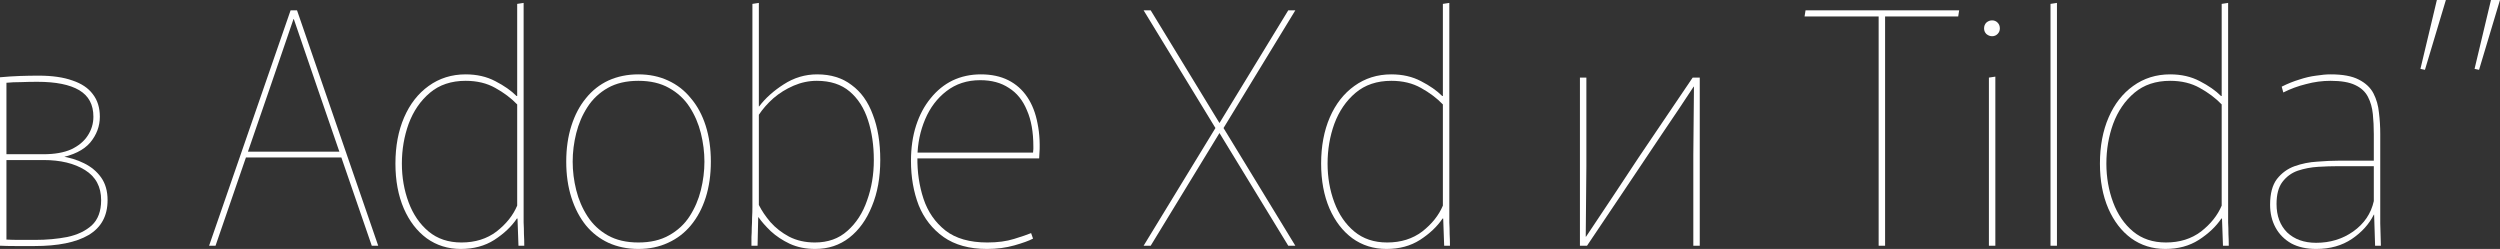 <?xml version="1.0" encoding="UTF-8"?> <svg xmlns="http://www.w3.org/2000/svg" viewBox="0 0 163.385 16.27" fill="none"><rect x="0" y="0" width="163.385" height="16.27" fill="#333333" stroke="none"/><path d="M2.252 16.08C1.817 16.08 1.403 16.08 1.01 16.08C0.617 16.08 0.281 16.073 0 16.058V5.05C0.449 5.008 0.884 4.98 1.305 4.965C1.726 4.951 2.133 4.944 2.526 4.944C3.41 4.944 4.147 5.05 4.736 5.261C5.326 5.458 5.768 5.754 6.062 6.149C6.371 6.543 6.525 7.036 6.525 7.628C6.525 8.248 6.315 8.811 5.894 9.318C5.473 9.811 4.785 10.149 3.831 10.332L3.978 10.206C4.54 10.29 5.045 10.445 5.494 10.67C5.957 10.896 6.329 11.206 6.61 11.6C6.89 11.995 7.031 12.488 7.031 13.079C7.031 14.108 6.617 14.868 5.789 15.361C4.975 15.84 3.796 16.08 2.252 16.08ZM2.294 15.678C3.038 15.678 3.74 15.615 4.399 15.488C5.059 15.347 5.592 15.094 5.999 14.727C6.406 14.347 6.61 13.798 6.61 13.079C6.61 12.206 6.259 11.551 5.557 11.114C4.856 10.677 3.95 10.459 2.842 10.459H0.421V15.657C0.674 15.671 0.968 15.678 1.305 15.678C1.656 15.678 1.986 15.678 2.294 15.678ZM2.842 10.079C3.571 10.079 4.175 9.973 4.652 9.762C5.129 9.536 5.487 9.241 5.726 8.874C5.978 8.494 6.104 8.079 6.104 7.628C6.104 6.839 5.796 6.261 5.178 5.895C4.561 5.529 3.649 5.346 2.442 5.346C2.091 5.346 1.733 5.353 1.368 5.367C1.017 5.367 0.702 5.381 0.421 5.409V10.079H2.842Z" fill="white"></path><path d="M18.991 0.676H19.412L24.717 16.058H24.296L20.78 5.853L19.202 1.247H19.181L17.602 5.853L14.086 16.058H13.665L18.991 0.676ZM16.149 9.91H22.233L22.38 10.29H16.023L16.149 9.91Z" fill="white"></path><path d="M30.117 16.27C29.274 16.27 28.531 16.037 27.885 15.573C27.254 15.108 26.755 14.46 26.391 13.629C26.026 12.783 25.843 11.804 25.843 10.692C25.843 9.551 26.033 8.543 26.412 7.67C26.791 6.797 27.324 6.113 28.011 5.62C28.713 5.113 29.52 4.86 30.432 4.86C31.162 4.86 31.808 5.008 32.369 5.304C32.944 5.599 33.407 5.923 33.758 6.275H33.8V0.254L34.221 0.19V13.777C34.221 14.03 34.221 14.284 34.221 14.537C34.235 14.791 34.242 15.044 34.242 15.298C34.256 15.537 34.263 15.791 34.263 16.058H33.884L33.821 14.284H33.779C33.428 14.805 32.937 15.27 32.306 15.678C31.688 16.073 30.958 16.27 30.117 16.27ZM30.158 15.847C31.057 15.847 31.822 15.608 32.453 15.129C33.084 14.636 33.534 14.072 33.8 13.438V6.825C33.407 6.416 32.93 6.057 32.369 5.747C31.822 5.437 31.176 5.282 30.432 5.282C29.492 5.282 28.713 5.543 28.096 6.064C27.478 6.585 27.015 7.262 26.706 8.093C26.412 8.91 26.264 9.776 26.264 10.692C26.264 11.593 26.412 12.438 26.706 13.227C27.001 14.016 27.436 14.65 28.011 15.129C28.587 15.608 29.303 15.847 30.158 15.847Z" fill="white"></path><path d="M41.721 16.27C41.006 16.27 40.353 16.136 39.763 15.868C39.188 15.601 38.697 15.22 38.29 14.727C37.883 14.22 37.567 13.615 37.343 12.91C37.118 12.206 37.006 11.424 37.006 10.565C37.006 9.706 37.118 8.924 37.343 8.219C37.567 7.515 37.883 6.916 38.29 6.423C38.697 5.916 39.188 5.529 39.763 5.261C40.353 4.994 41.006 4.86 41.721 4.86C42.437 4.86 43.082 4.994 43.658 5.261C44.247 5.529 44.745 5.916 45.152 6.423C45.573 6.916 45.896 7.515 46.121 8.219C46.345 8.924 46.457 9.706 46.457 10.565C46.457 11.424 46.345 12.206 46.121 12.91C45.896 13.615 45.573 14.22 45.152 14.727C44.745 15.22 44.247 15.601 43.658 15.868C43.082 16.136 42.437 16.27 41.721 16.27ZM41.721 15.847C42.507 15.847 43.174 15.692 43.721 15.382C44.282 15.072 44.731 14.657 45.068 14.136C45.405 13.615 45.651 13.044 45.805 12.424C45.959 11.804 46.037 11.185 46.037 10.565C46.037 9.945 45.959 9.325 45.805 8.705C45.651 8.086 45.405 7.515 45.068 6.994C44.731 6.473 44.282 6.057 43.721 5.747C43.174 5.437 42.507 5.282 41.721 5.282C40.935 5.282 40.269 5.437 39.721 5.747C39.174 6.057 38.732 6.473 38.395 6.994C38.058 7.515 37.813 8.086 37.659 8.705C37.504 9.325 37.427 9.945 37.427 10.565C37.427 11.185 37.504 11.804 37.659 12.424C37.813 13.044 38.058 13.615 38.395 14.136C38.732 14.657 39.174 15.072 39.721 15.382C40.269 15.692 40.935 15.847 41.721 15.847Z" fill="white"></path><path d="M53.277 16.27C52.66 16.27 52.106 16.157 51.615 15.932C51.137 15.706 50.723 15.432 50.372 15.108C50.036 14.784 49.769 14.481 49.573 14.199H49.552L49.51 16.058H49.11C49.11 15.875 49.11 15.685 49.11 15.488C49.124 15.291 49.131 15.087 49.131 14.875C49.145 14.664 49.152 14.446 49.152 14.22C49.166 13.995 49.173 13.762 49.173 13.523V0.254L49.594 0.19V6.952H49.615C50.022 6.416 50.555 5.937 51.215 5.515C51.888 5.078 52.618 4.86 53.404 4.86C54.302 4.86 55.053 5.092 55.656 5.557C56.274 6.008 56.737 6.656 57.045 7.501C57.368 8.332 57.529 9.318 57.529 10.459C57.529 11.6 57.347 12.607 56.982 13.481C56.631 14.354 56.14 15.037 55.509 15.53C54.877 16.023 54.134 16.27 53.277 16.27ZM53.256 15.847C54.112 15.847 54.821 15.594 55.382 15.087C55.958 14.579 56.386 13.917 56.667 13.1C56.961 12.283 57.108 11.403 57.108 10.459C57.108 9.501 56.982 8.635 56.729 7.86C56.477 7.071 56.077 6.445 55.53 5.98C54.982 5.515 54.267 5.282 53.383 5.282C52.863 5.282 52.358 5.388 51.867 5.599C51.376 5.811 50.934 6.085 50.541 6.423C50.162 6.761 49.846 7.121 49.594 7.501V13.396C49.776 13.762 50.029 14.136 50.351 14.516C50.688 14.896 51.095 15.213 51.572 15.467C52.064 15.72 52.625 15.847 53.256 15.847Z" fill="white"></path><path d="M64.503 16.27C63.353 16.27 62.405 16.009 61.662 15.488C60.932 14.967 60.391 14.277 60.041 13.417C59.704 12.544 59.536 11.579 59.536 10.523C59.536 9.663 59.648 8.889 59.872 8.198C60.097 7.508 60.413 6.916 60.82 6.423C61.227 5.916 61.704 5.529 62.251 5.261C62.812 4.994 63.43 4.86 64.103 4.86C64.791 4.86 65.387 4.987 65.893 5.24C66.398 5.494 66.812 5.86 67.134 6.339C67.457 6.818 67.682 7.395 67.808 8.072C67.948 8.748 67.984 9.508 67.913 10.354H59.851L59.956 10.269C59.942 11.241 60.076 12.15 60.356 12.995C60.637 13.84 61.114 14.53 61.788 15.065C62.461 15.587 63.374 15.847 64.524 15.847C65.198 15.847 65.78 15.77 66.272 15.615C66.777 15.46 67.149 15.333 67.387 15.234L67.513 15.594C67.247 15.735 66.84 15.882 66.292 16.037C65.745 16.192 65.149 16.27 64.503 16.27ZM59.872 9.973H67.513C67.527 9.889 67.534 9.811 67.534 9.741C67.534 9.656 67.534 9.6 67.534 9.572C67.534 8.628 67.394 7.839 67.113 7.205C66.847 6.557 66.454 6.071 65.935 5.747C65.429 5.409 64.805 5.24 64.061 5.24C63.205 5.24 62.468 5.48 61.851 5.959C61.248 6.423 60.784 7.036 60.462 7.797C60.139 8.557 59.97 9.375 59.956 10.248L59.872 9.973Z" fill="white"></path><path d="M84.655 16.058H84.192L79.666 8.642L79.498 8.473L74.74 0.676H75.203L79.729 8.093L79.898 8.262L84.655 16.058ZM75.203 16.058H74.74L79.498 8.262L79.666 8.093L84.192 0.676H84.655L79.898 8.473L79.729 8.642L75.203 16.058Z" fill="white"></path><path d="M90.614 16.27C89.772 16.27 89.028 16.037 88.383 15.573C87.752 15.108 87.253 14.46 86.888 13.629C86.524 12.783 86.341 11.804 86.341 10.692C86.341 9.551 86.531 8.543 86.909 7.67C87.288 6.797 87.822 6.113 88.509 5.62C89.211 5.113 90.018 4.86 90.93 4.86C91.66 4.86 92.305 5.008 92.867 5.304C93.442 5.599 93.905 5.923 94.256 6.275H94.298V0.254L94.719 0.19V13.777C94.719 14.03 94.719 14.284 94.719 14.537C94.733 14.791 94.74 15.044 94.74 15.298C94.754 15.537 94.761 15.791 94.761 16.058H94.382L94.319 14.284H94.277C93.926 14.805 93.435 15.27 92.804 15.678C92.186 16.073 91.456 16.27 90.614 16.27ZM90.656 15.847C91.554 15.847 92.319 15.608 92.951 15.129C93.582 14.636 94.031 14.072 94.298 13.438V6.825C93.905 6.416 93.428 6.057 92.867 5.747C92.319 5.437 91.674 5.282 90.93 5.282C89.99 5.282 89.211 5.543 88.594 6.064C87.976 6.585 87.513 7.262 87.204 8.093C86.909 8.91 86.762 9.776 86.762 10.692C86.762 11.593 86.909 12.438 87.204 13.227C87.499 14.016 87.934 14.65 88.509 15.129C89.085 15.608 89.8 15.847 90.656 15.847Z" fill="white"></path><path d="M103.255 16.058V5.071H103.676V10.882L103.634 15.467H103.655C104.315 14.467 104.925 13.551 105.487 12.72C106.048 11.875 106.588 11.058 107.107 10.269C107.641 9.48 108.188 8.67 108.75 7.839C109.325 6.994 109.949 6.071 110.623 5.071H111.086V16.058H110.665V10.142L110.707 5.663H110.686C110.097 6.564 109.409 7.593 108.623 8.748C107.851 9.903 107.045 11.107 106.202 12.361C105.36 13.615 104.533 14.847 103.719 16.058H103.255Z" fill="white"></path><path d="M122.777 1.078H117.935L117.999 0.676H128.039L127.976 1.078H123.198V16.058H122.777V1.078Z" fill="white"></path><path d="M129.983 5.071L130.404 5.008V16.058H129.983V5.071ZM130.193 2.367C130.053 2.367 129.927 2.317 129.814 2.219C129.716 2.12 129.667 2 129.667 1.859C129.667 1.704 129.716 1.578 129.814 1.479C129.927 1.38 130.053 1.331 130.193 1.331C130.334 1.331 130.453 1.38 130.551 1.479C130.649 1.578 130.699 1.704 130.699 1.859C130.699 2 130.649 2.12 130.551 2.219C130.453 2.317 130.334 2.367 130.193 2.367Z" fill="white"></path><path d="M134.009 0.254L134.43 0.19V16.058H134.009V0.254Z" fill="white"></path><path d="M141.512 16.27C140.67 16.27 139.927 16.037 139.281 15.573C138.649 15.108 138.151 14.46 137.786 13.629C137.422 12.783 137.239 11.804 137.239 10.692C137.239 9.551 137.429 8.543 137.808 7.67C138.186 6.797 138.72 6.113 139.407 5.62C140.109 5.113 140.916 4.86 141.828 4.86C142.558 4.86 143.203 5.008 143.765 5.304C144.34 5.599 144.803 5.923 145.154 6.275H145.196V0.254L145.617 0.19V13.777C145.617 14.03 145.617 14.284 145.617 14.537C145.631 14.791 145.638 15.044 145.638 15.298C145.652 15.537 145.659 15.791 145.659 16.058H145.28L145.217 14.284H145.175C144.824 14.805 144.333 15.27 143.701 15.678C143.084 16.073 142.354 16.27 141.512 16.27ZM141.554 15.847C142.453 15.847 143.217 15.608 143.849 15.129C144.48 14.636 144.929 14.072 145.196 13.438V6.825C144.803 6.416 144.326 6.057 143.765 5.747C143.217 5.437 142.572 5.282 141.828 5.282C140.888 5.282 140.109 5.543 139.491 6.064C138.874 6.585 138.411 7.262 138.102 8.093C137.808 8.91 137.66 9.776 137.66 10.692C137.66 11.593 137.808 12.438 138.102 13.227C138.397 14.016 138.832 14.65 139.407 15.129C139.983 15.608 140.698 15.847 141.554 15.847Z" fill="white"></path><path d="M151.37 16.27C150.738 16.27 150.198 16.15 149.749 15.911C149.3 15.657 148.956 15.312 148.718 14.875C148.479 14.439 148.36 13.938 148.36 13.375C148.36 12.657 148.507 12.1 148.802 11.706C149.111 11.311 149.496 11.03 149.959 10.861C150.437 10.692 150.928 10.593 151.433 10.565C151.952 10.523 152.422 10.501 152.843 10.501H155.138V8.769C155.138 8.304 155.117 7.867 155.075 7.459C155.033 7.036 154.927 6.663 154.759 6.339C154.59 6.001 154.31 5.74 153.917 5.557C153.538 5.374 153.005 5.282 152.317 5.282C151.77 5.282 151.237 5.353 150.717 5.494C150.198 5.62 149.7 5.804 149.223 6.043L149.118 5.663C149.511 5.466 149.896 5.311 150.275 5.198C150.654 5.071 151.019 4.987 151.37 4.944C151.721 4.888 152.037 4.86 152.317 4.86C153.103 4.86 153.713 4.972 154.149 5.198C154.597 5.423 154.92 5.726 155.117 6.106C155.313 6.487 155.432 6.909 155.475 7.374C155.531 7.825 155.559 8.283 155.559 8.748V13.227C155.559 13.622 155.559 14.079 155.559 14.601C155.573 15.122 155.587 15.608 155.601 16.058H155.222L155.159 14.03H155.138C154.829 14.65 154.352 15.178 153.706 15.615C153.061 16.051 152.282 16.27 151.37 16.27ZM151.37 15.868C152.282 15.868 153.089 15.622 153.791 15.129C154.506 14.622 154.955 13.96 155.138 13.143V10.861H152.78C152.387 10.861 151.959 10.875 151.496 10.903C151.033 10.931 150.591 11.016 150.17 11.156C149.763 11.297 149.426 11.544 149.16 11.896C148.907 12.234 148.781 12.713 148.781 13.333C148.781 14.108 149.012 14.727 149.475 15.192C149.952 15.643 150.584 15.868 151.37 15.868Z" fill="white"></path><path d="M162.016 4.564L161.722 4.501L162.795 0H163.385L162.016 4.564ZM158.48 4.564L158.185 4.501L159.259 0H159.848L158.48 4.564Z" fill="white"></path></svg> 